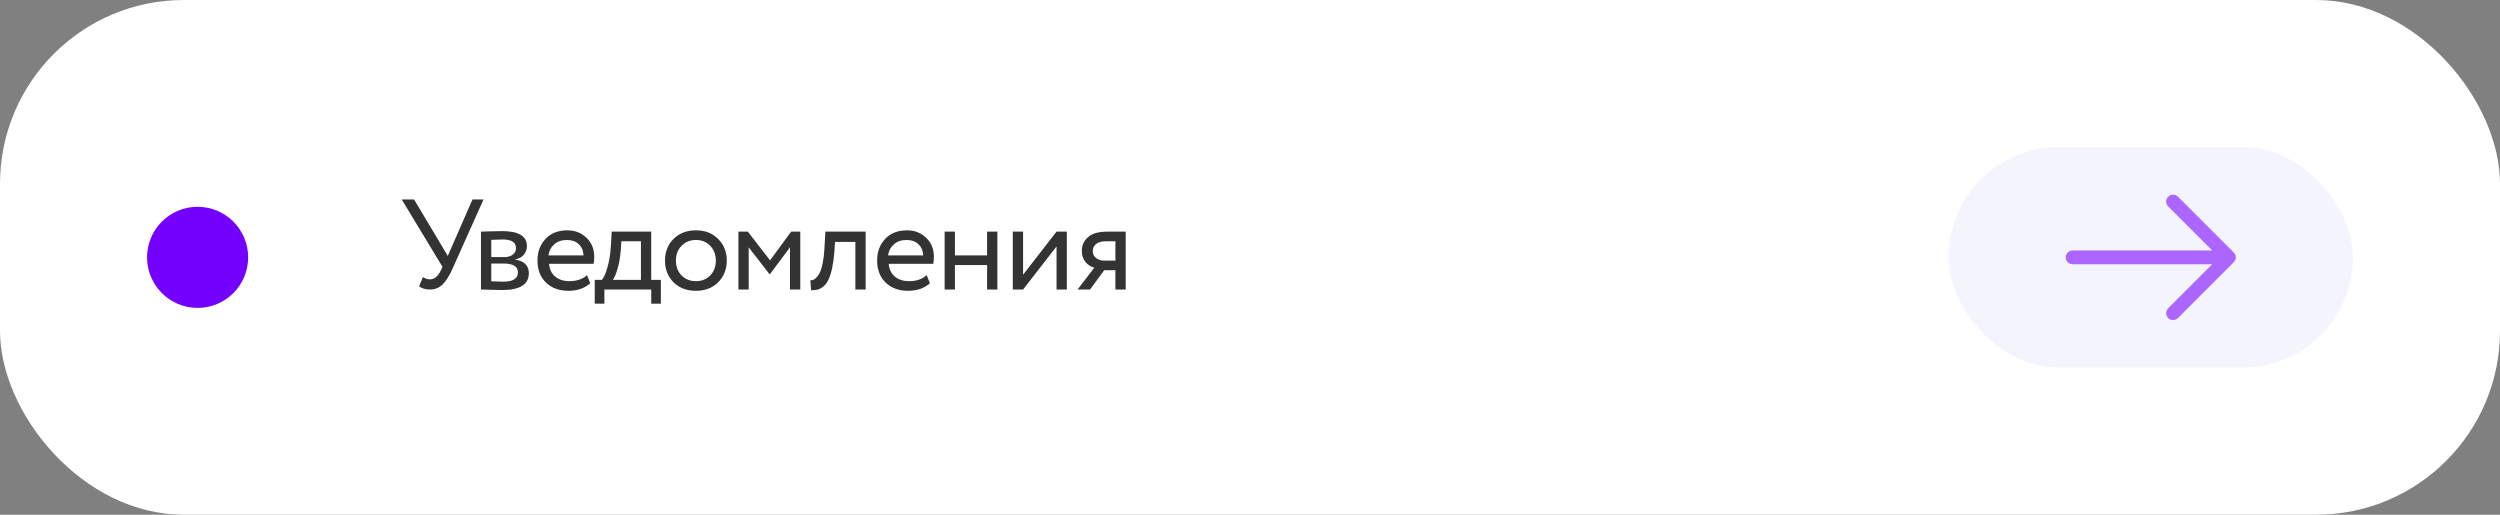 <?xml version="1.0" encoding="UTF-8"?> <svg xmlns="http://www.w3.org/2000/svg" width="272" height="56" viewBox="0 0 272 56" fill="none"><rect x="0" y="0" width="272" height="56" fill="#808080" stroke="none"/> <rect width="272" height="56" rx="20" fill="white"></rect> <circle cx="21.5" cy="28" r="5.5" fill="#7400FF"></circle> <path d="M52.61 21.7L49.222 29.26C48.877 30.035 48.513 30.604 48.13 30.968C47.757 31.323 47.309 31.5 46.786 31.5C46.291 31.5 45.895 31.383 45.596 31.15L46.016 30.142C46.259 30.31 46.511 30.394 46.772 30.394C47.257 30.394 47.659 30.063 47.976 29.4L48.144 29.036L43.706 21.7H45.05L48.718 27.846L51.406 21.7H52.61ZM52.33 31.5V25.2C52.479 25.2 52.81 25.191 53.324 25.172C53.846 25.153 54.276 25.144 54.612 25.144C56.422 25.144 57.328 25.685 57.328 26.768C57.328 27.141 57.211 27.463 56.978 27.734C56.745 27.995 56.441 28.154 56.068 28.21V28.238C57.048 28.415 57.538 28.91 57.538 29.722C57.538 30.945 56.572 31.556 54.64 31.556C54.36 31.556 53.949 31.547 53.408 31.528C52.867 31.509 52.507 31.5 52.33 31.5ZM54.794 28.672H53.45V30.604C54.122 30.632 54.551 30.646 54.738 30.646C55.811 30.646 56.348 30.31 56.348 29.638C56.348 28.994 55.83 28.672 54.794 28.672ZM54.696 26.054C54.425 26.054 54.01 26.068 53.45 26.096V27.972H54.864C55.246 27.972 55.554 27.883 55.788 27.706C56.021 27.529 56.138 27.291 56.138 26.992C56.138 26.367 55.657 26.054 54.696 26.054ZM63.868 29.932L64.218 30.814C63.611 31.365 62.822 31.64 61.852 31.64C60.834 31.64 60.018 31.341 59.402 30.744C58.786 30.147 58.478 29.349 58.478 28.35C58.478 27.398 58.767 26.614 59.346 25.998C59.925 25.373 60.718 25.06 61.726 25.06C62.556 25.06 63.252 25.331 63.812 25.872C64.372 26.404 64.652 27.095 64.652 27.944C64.652 28.233 64.629 28.485 64.582 28.7H59.738C59.785 29.288 60.004 29.75 60.396 30.086C60.797 30.422 61.31 30.59 61.936 30.59C62.757 30.59 63.401 30.371 63.868 29.932ZM61.67 26.11C61.11 26.11 60.653 26.269 60.298 26.586C59.943 26.894 59.733 27.295 59.668 27.79H63.49C63.462 27.267 63.285 26.857 62.958 26.558C62.641 26.259 62.211 26.11 61.67 26.11ZM64.707 33.04V30.45H65.491C65.715 30.17 65.916 29.708 66.093 29.064C66.28 28.42 66.401 27.687 66.457 26.866L66.555 25.2H70.853V30.45H71.903V33.04H70.853V31.5H65.757V33.04H64.707ZM67.535 27.3C67.47 28.037 67.353 28.691 67.185 29.26C67.017 29.829 66.849 30.226 66.681 30.45H69.733V26.25H67.605L67.535 27.3ZM73.276 30.716C72.66 30.091 72.352 29.302 72.352 28.35C72.352 27.398 72.66 26.614 73.276 25.998C73.901 25.373 74.713 25.06 75.712 25.06C76.711 25.06 77.518 25.373 78.134 25.998C78.759 26.614 79.072 27.398 79.072 28.35C79.072 29.302 78.759 30.091 78.134 30.716C77.518 31.332 76.711 31.64 75.712 31.64C74.713 31.64 73.901 31.332 73.276 30.716ZM73.542 28.35C73.542 29.003 73.743 29.54 74.144 29.96C74.555 30.38 75.077 30.59 75.712 30.59C76.347 30.59 76.865 30.385 77.266 29.974C77.677 29.554 77.882 29.013 77.882 28.35C77.882 27.697 77.677 27.16 77.266 26.74C76.865 26.32 76.347 26.11 75.712 26.11C75.087 26.11 74.569 26.32 74.158 26.74C73.747 27.151 73.542 27.687 73.542 28.35ZM80.338 31.5V25.2H81.36L83.782 28.322L86.078 25.2H87.072V31.5H85.952V26.908L83.768 29.834H83.726L81.458 26.908V31.5H80.338ZM93.064 31.5V26.32H90.852L90.782 27.384C90.726 28.084 90.642 28.691 90.53 29.204C90.418 29.708 90.287 30.114 90.138 30.422C89.998 30.721 89.825 30.959 89.62 31.136C89.414 31.313 89.204 31.435 88.99 31.5C88.775 31.556 88.528 31.584 88.248 31.584L88.164 30.492C88.276 30.501 88.383 30.487 88.486 30.45C88.598 30.403 88.719 30.31 88.85 30.17C88.99 30.03 89.111 29.843 89.214 29.61C89.326 29.377 89.424 29.05 89.508 28.63C89.601 28.201 89.662 27.711 89.69 27.16L89.802 25.2H94.184V31.5H93.064ZM100.823 29.932L101.173 30.814C100.566 31.365 99.778 31.64 98.807 31.64C97.79 31.64 96.973 31.341 96.357 30.744C95.741 30.147 95.433 29.349 95.433 28.35C95.433 27.398 95.722 26.614 96.301 25.998C96.88 25.373 97.673 25.06 98.681 25.06C99.512 25.06 100.207 25.331 100.767 25.872C101.327 26.404 101.607 27.095 101.607 27.944C101.607 28.233 101.584 28.485 101.537 28.7H96.693C96.74 29.288 96.959 29.75 97.351 30.086C97.752 30.422 98.266 30.59 98.891 30.59C99.712 30.59 100.356 30.371 100.823 29.932ZM98.625 26.11C98.065 26.11 97.608 26.269 97.253 26.586C96.898 26.894 96.688 27.295 96.623 27.79H100.445C100.417 27.267 100.24 26.857 99.913 26.558C99.596 26.259 99.166 26.11 98.625 26.11ZM107.396 31.5V28.84H103.896V31.5H102.776V25.2H103.896V27.79H107.396V25.2H108.516V31.5H107.396ZM111.312 31.5H110.192V25.2H111.312V29.89L114.952 25.2H116.072V31.5H114.952V26.81L111.312 31.5ZM120.516 25.2H122.476V31.5H121.356V29.4H120.138L118.598 31.5H117.24L119.06 29.12C118.696 29.036 118.379 28.835 118.108 28.518C117.837 28.191 117.702 27.785 117.702 27.3C117.702 26.693 117.926 26.194 118.374 25.802C118.822 25.401 119.536 25.2 120.516 25.2ZM118.892 27.328C118.892 27.636 119.013 27.883 119.256 28.07C119.499 28.257 119.769 28.35 120.068 28.35H121.356V26.25H120.334C119.839 26.25 119.475 26.353 119.242 26.558C119.009 26.754 118.892 27.011 118.892 27.328Z" fill="#333333"></path> <rect x="212" y="16" width="44" height="24" rx="12" fill="#F4F4FF"></rect> <path d="M236.43 21.93L242.5 28L236.43 34.07" stroke="#AC66FF" stroke-width="1.5" stroke-miterlimit="10" stroke-linecap="round" stroke-linejoin="round"></path> <path d="M225.5 28H242.33" stroke="#AC66FF" stroke-width="1.5" stroke-miterlimit="10" stroke-linecap="round" stroke-linejoin="round"></path> </svg> 